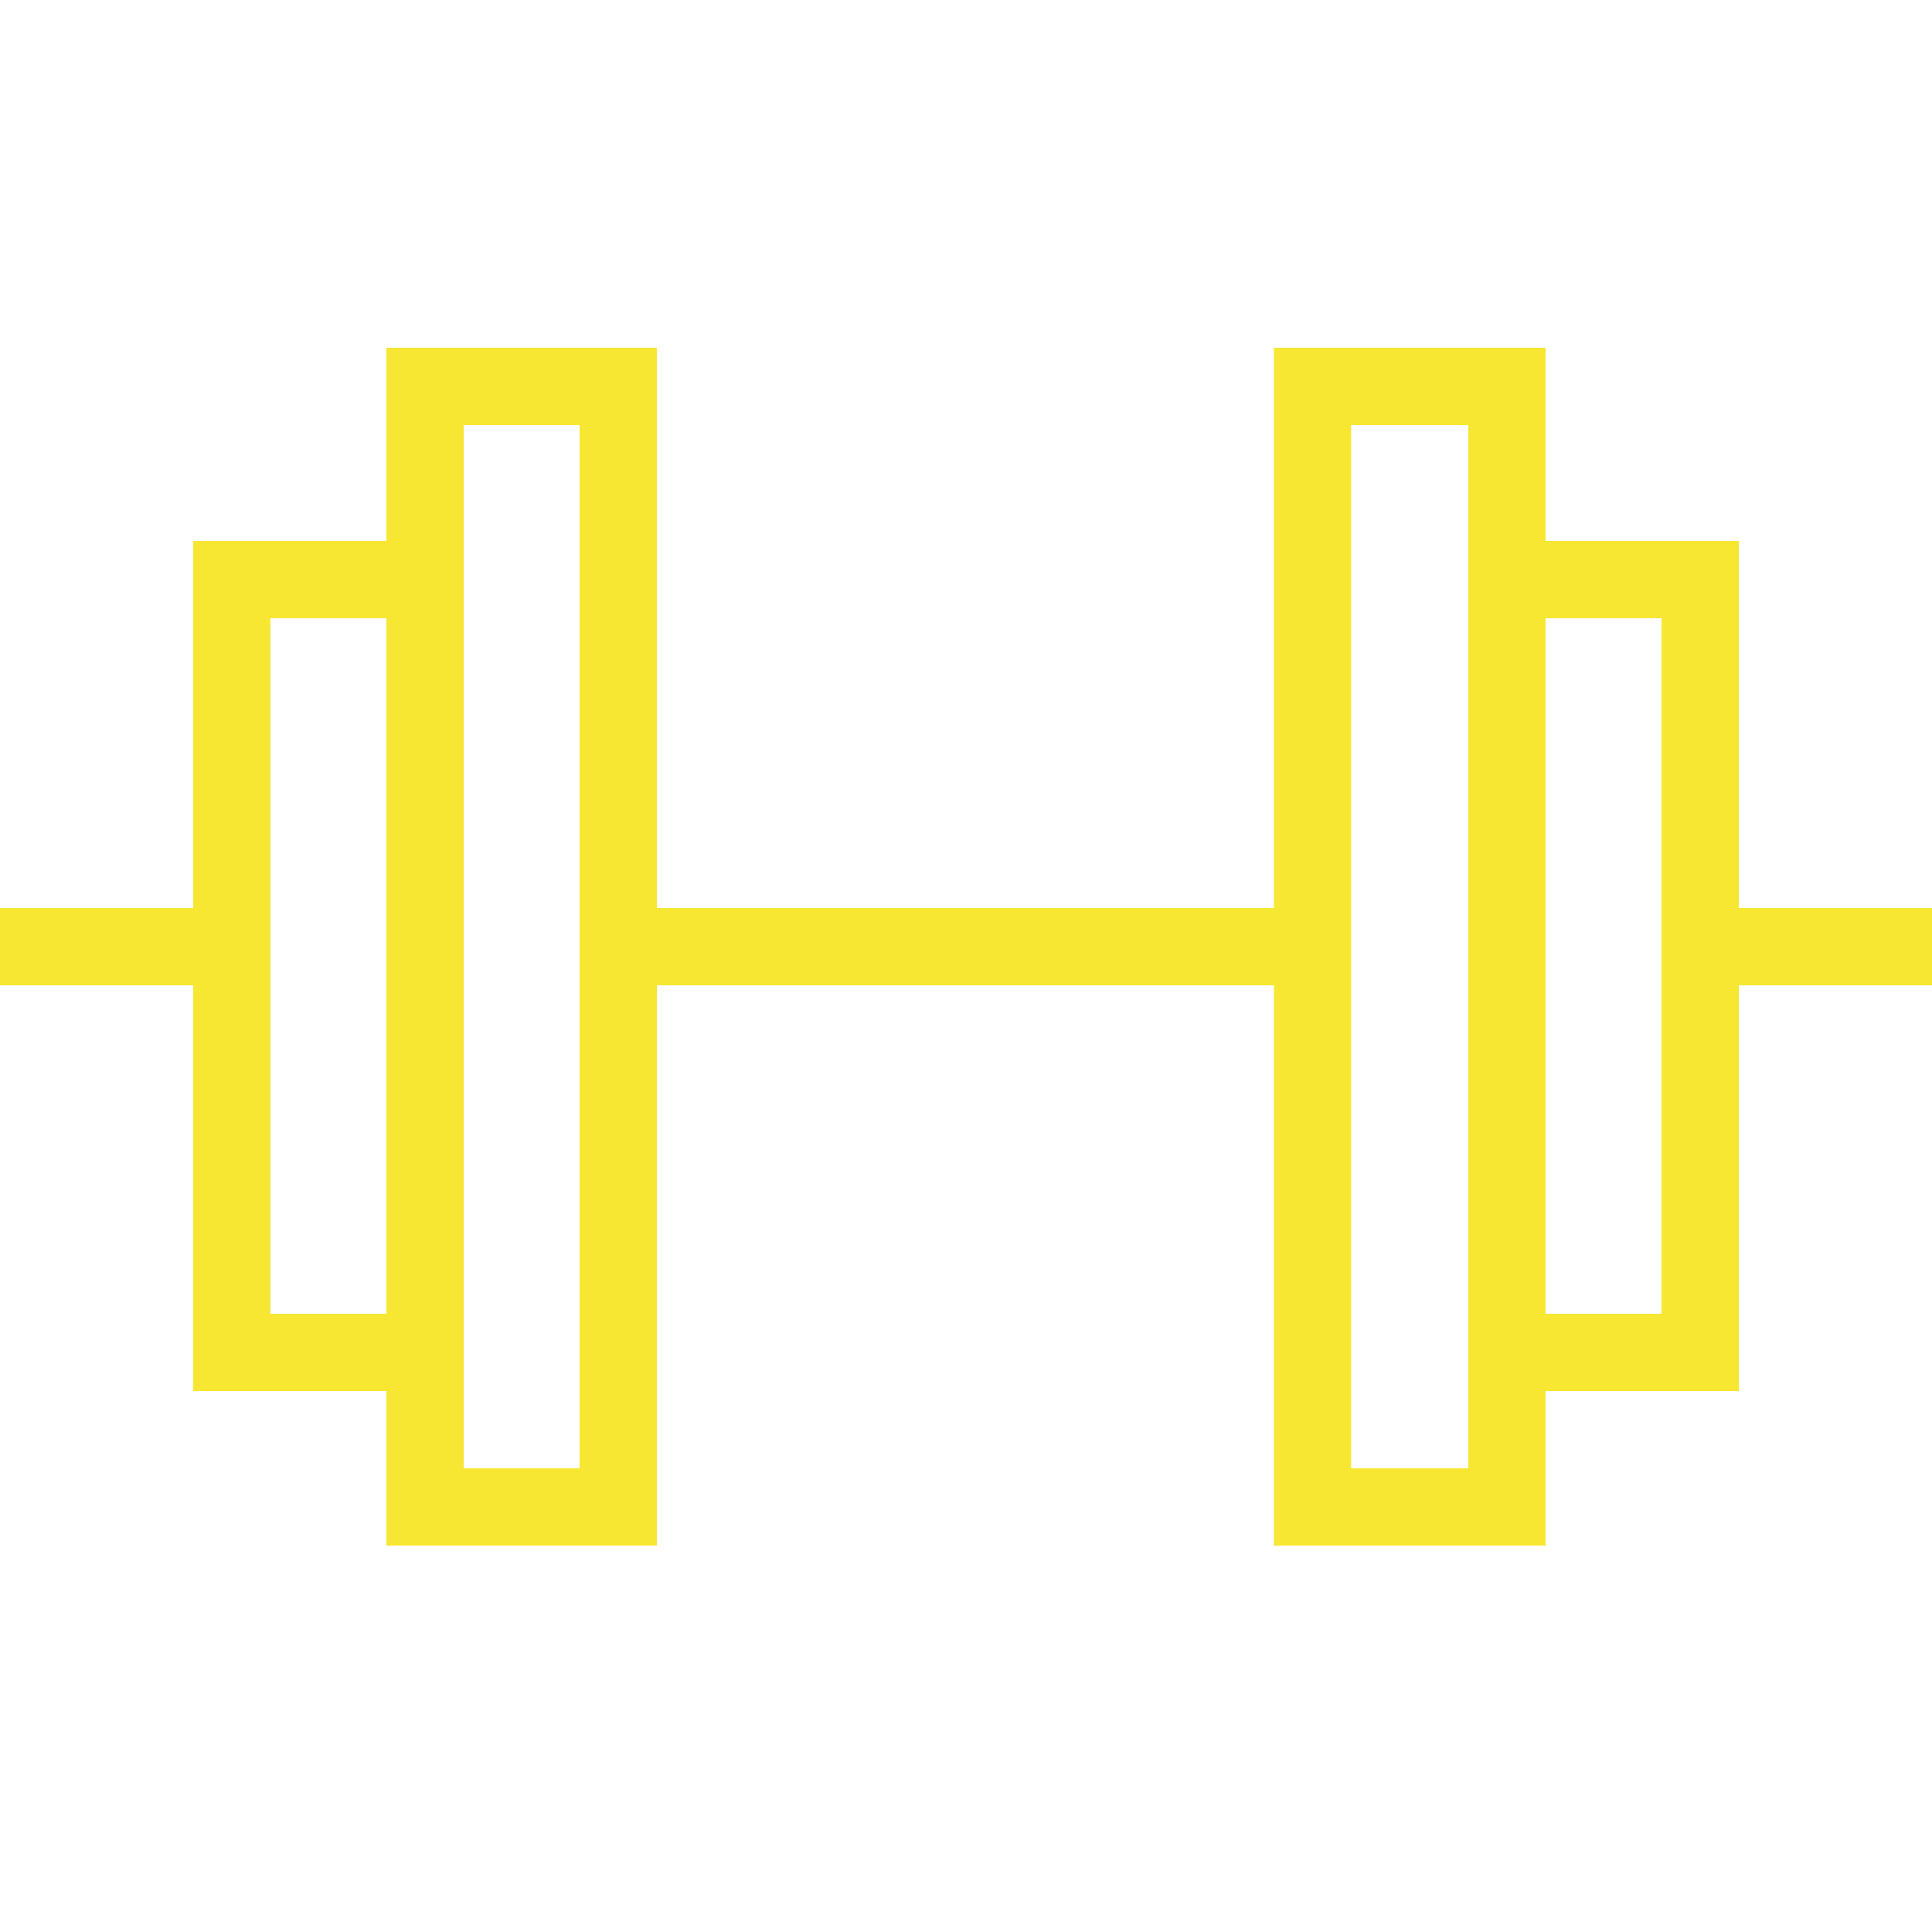 <?xml version="1.0" encoding="UTF-8"?>
<svg width="50px" height="50px" viewBox="0 0 50 50" version="1.1" xmlns="http://www.w3.org/2000/svg" xmlns:xlink="http://www.w3.org/1999/xlink">
    <title>gym icon</title>
    <g id="gym-icon" stroke="none" stroke-width="1" fill="none" fill-rule="evenodd">
        <polygon id="Stroke-1" stroke="#F7E733" stroke-width="2" points="11 39 16 39 16 10 11 10"></polygon>
        <polygon id="Stroke-3" stroke="#F7E733" stroke-width="2" points="6 35 11 35 11 15 6 15"></polygon>
        <polygon id="Stroke-4" stroke="#F7E733" stroke-width="2" points="39 35 44 35 44 15 39 15"></polygon>
        <polygon id="Stroke-5" stroke="#F7E733" stroke-width="2" points="33.968 39 39 39 39 10 33.968 10"></polygon>
        <line x1="9.59232693e-14" y1="24.5" x2="6.29" y2="24.5" id="Stroke-7" stroke="#F7E733" stroke-width="2"></line>
        <line x1="16" y1="24.5" x2="34" y2="24.5" id="Stroke-9" stroke="#F7E733" stroke-width="2"></line>
        <line x1="44" y1="24.5" x2="50" y2="24.5" id="Stroke-10" stroke="#F7E733" stroke-width="2"></line>
    </g>
</svg>
